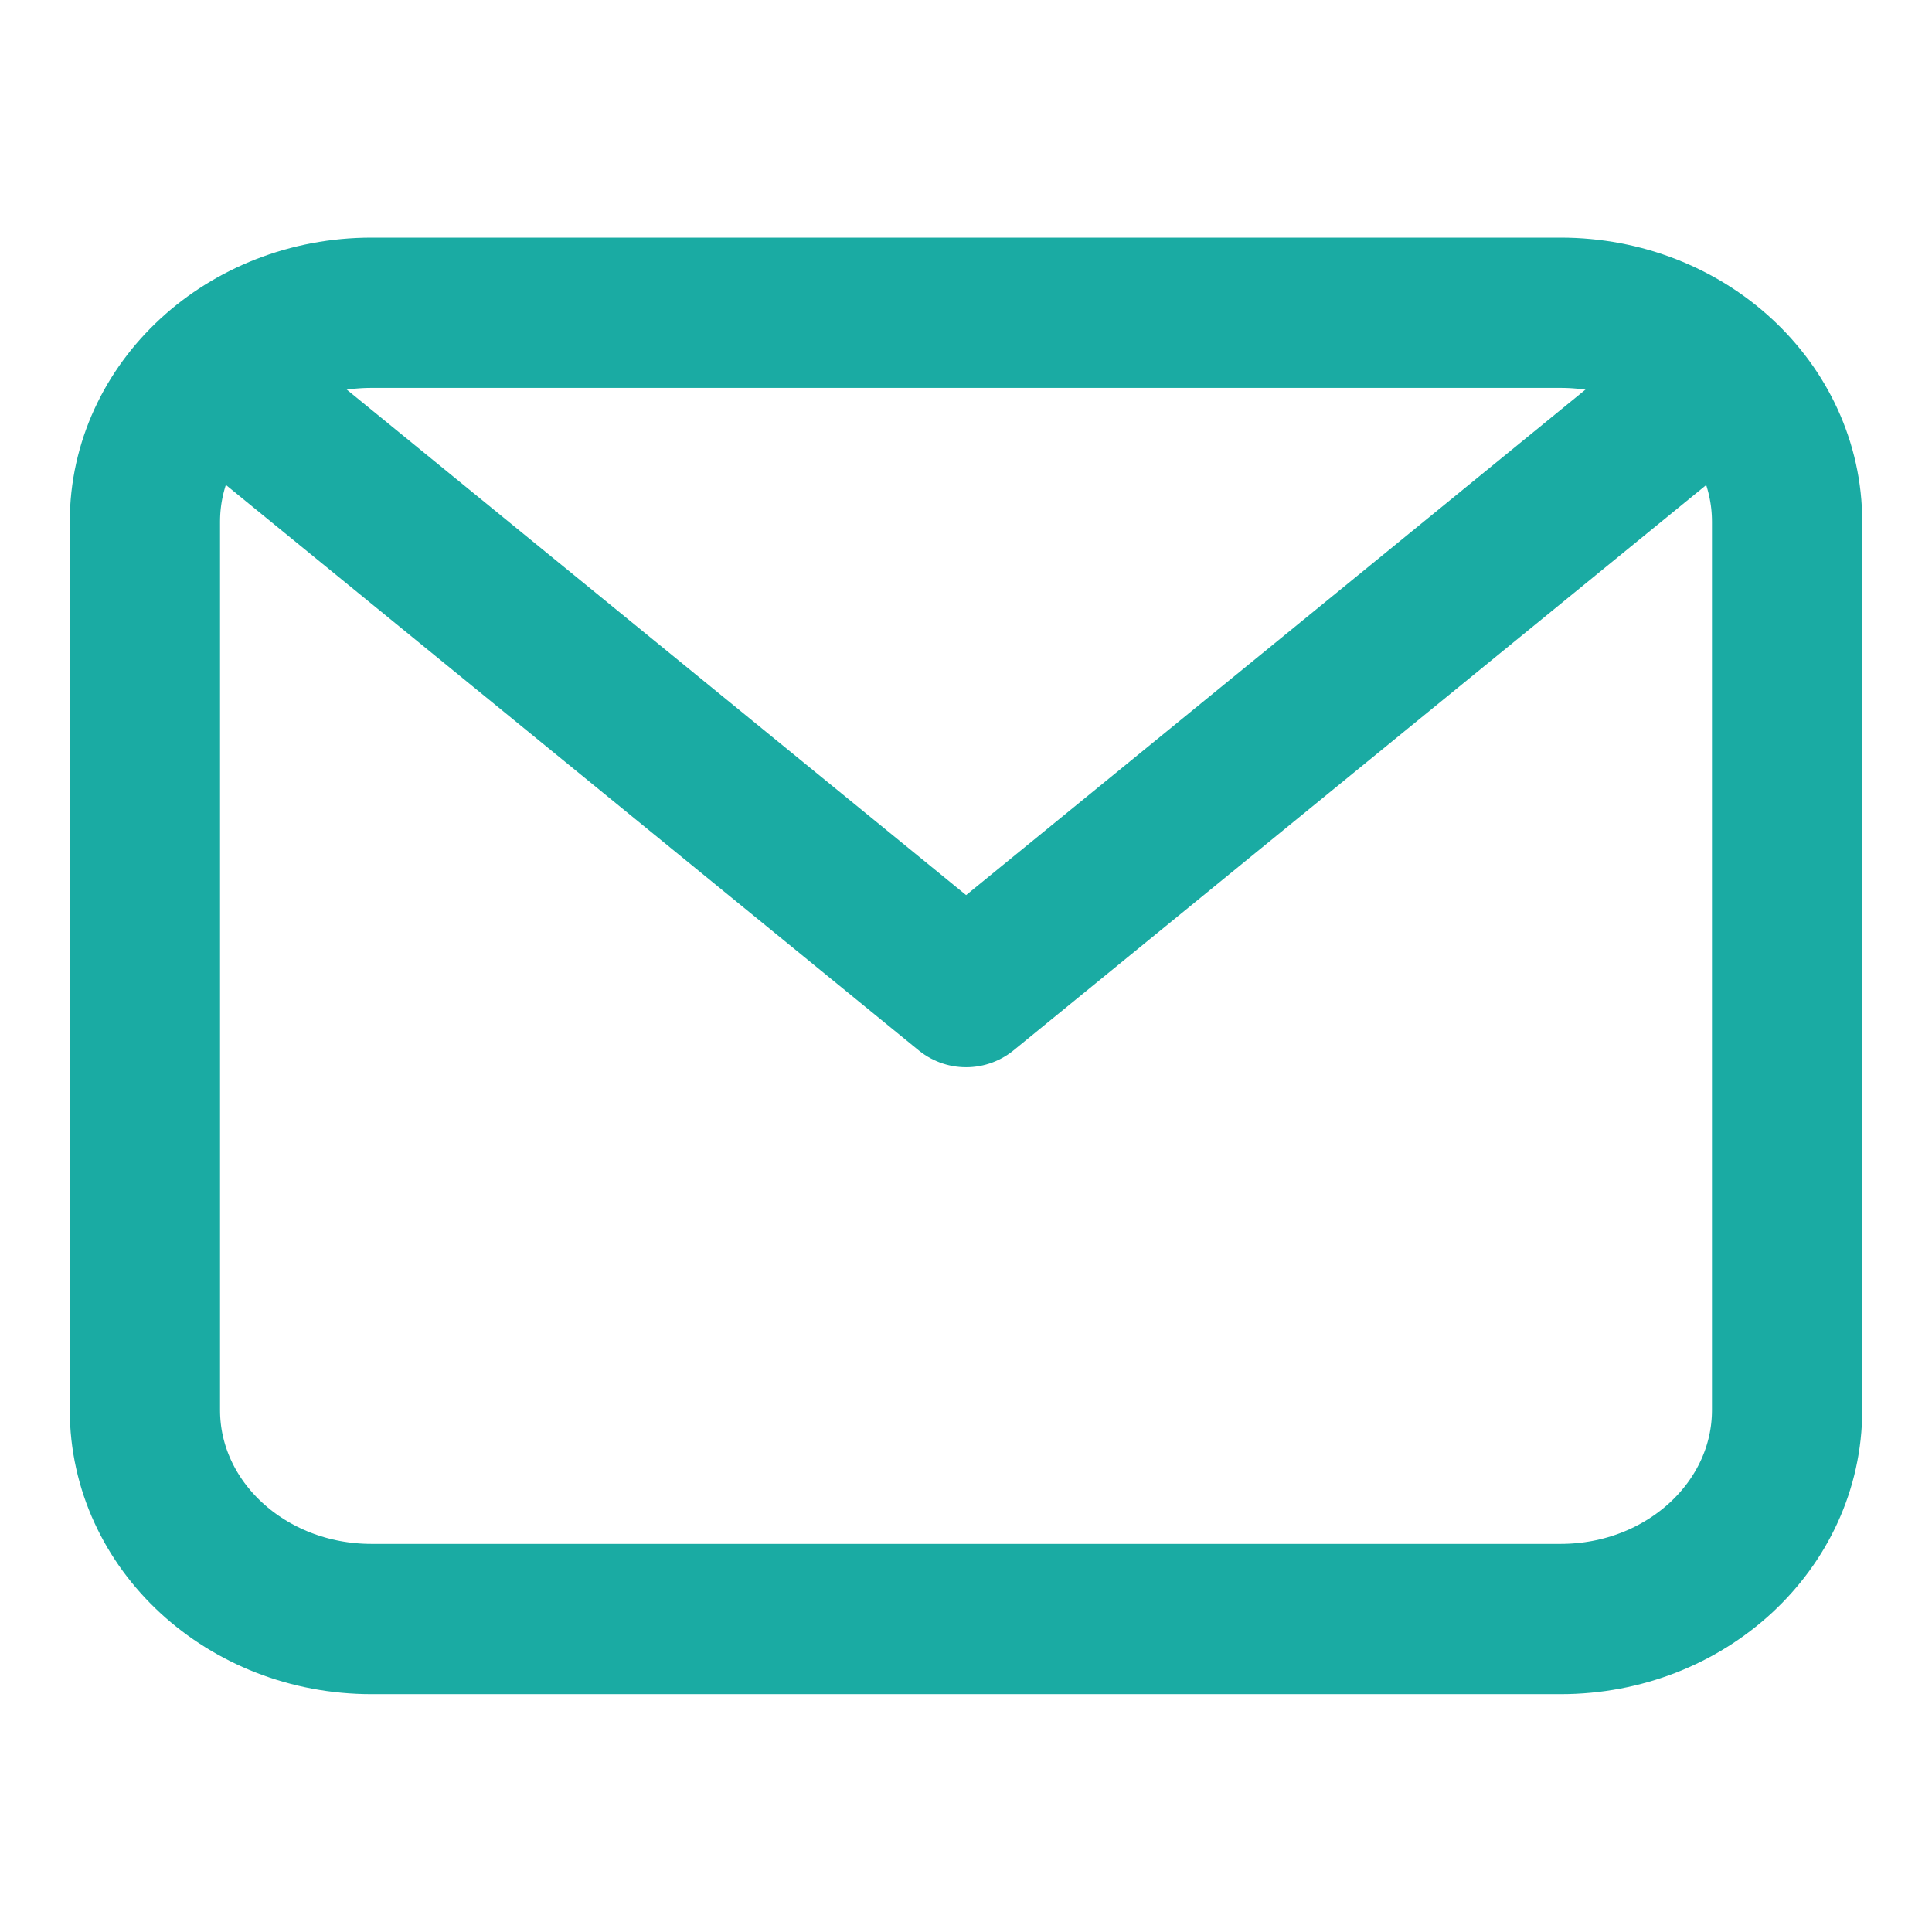 <?xml version="1.0" encoding="UTF-8"?> <svg xmlns="http://www.w3.org/2000/svg" width="18" height="18" viewBox="0 0 18 18" fill="none"><path d="M1.35 4.861C1.35 3.786 2.295 2.914 3.461 2.914H14.54C15.706 2.914 16.65 3.786 16.65 4.861V13.137C16.65 14.212 15.706 15.084 14.54 15.084H3.461C2.295 15.084 1.35 14.212 1.35 13.137V4.861Z" stroke="#1AABA3" stroke-width="1.4" stroke-linecap="round" stroke-linejoin="round"></path><path d="M2.142 3.645L9.001 9.243L15.86 3.645" stroke="#1AABA3" stroke-width="1.4" stroke-linecap="round" stroke-linejoin="round"></path></svg> 